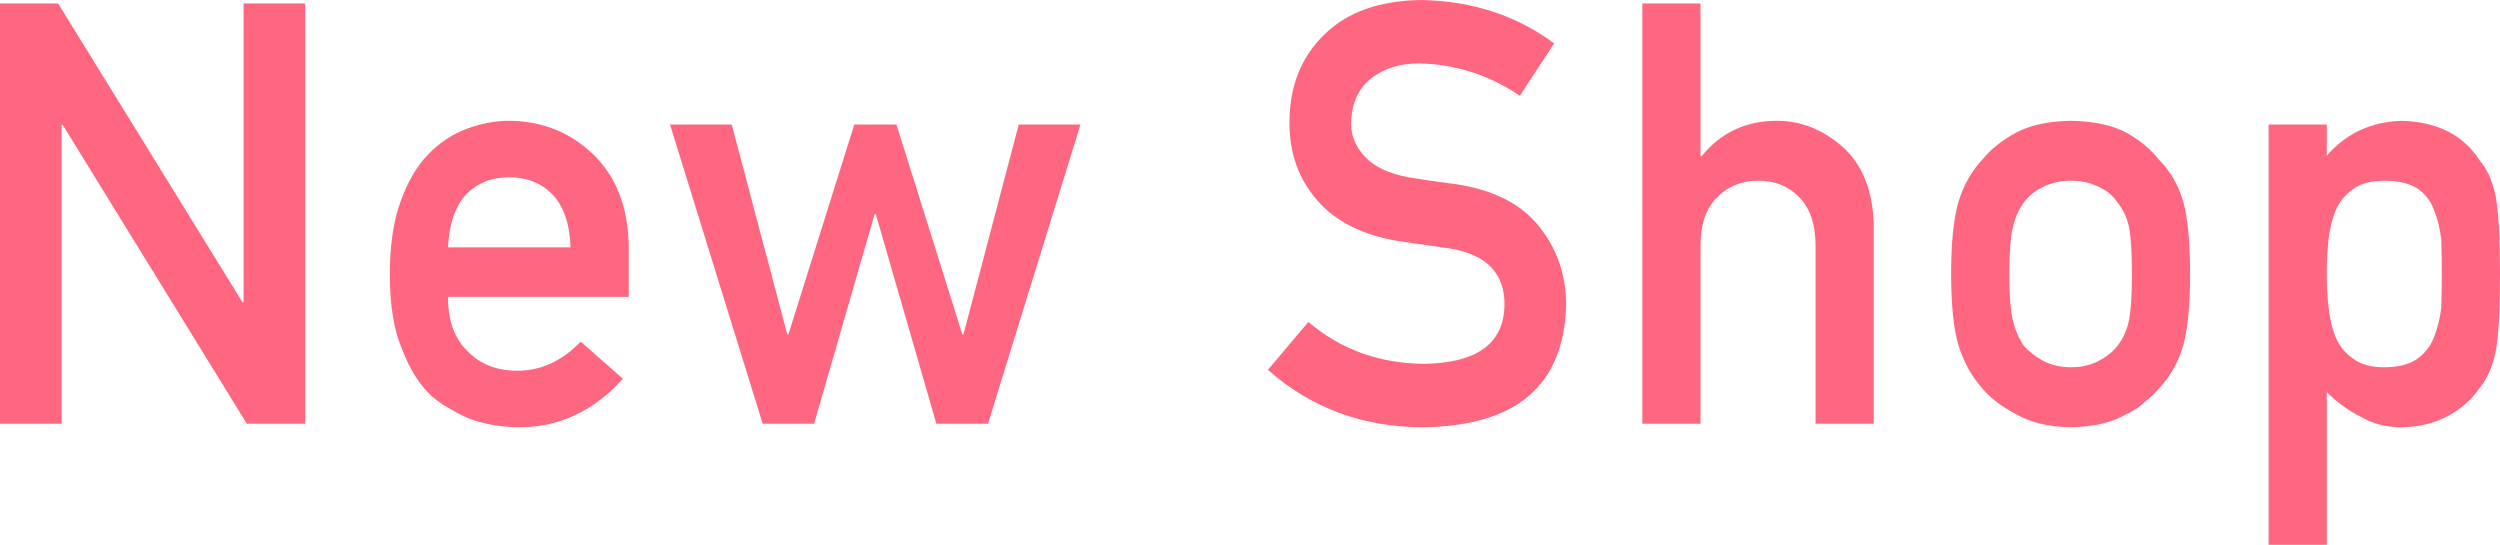 <?xml version="1.0" encoding="UTF-8"?>
<svg id="_レイヤー_2" data-name="レイヤー 2" xmlns="http://www.w3.org/2000/svg" viewBox="0 0 97.397 21.226">
  <defs>
    <style>
      .cls-1 {
        fill: #ff6680;
      }
    </style>
  </defs>
  <g id="main">
    <g>
      <path class="cls-1" d="m0,.135h2.264l7.183,11.641h.043V.135h2.401v16.374h-2.274L2.445,4.868h-.043v11.641H0V.135Z"/>
      <path class="cls-1" d="m17.453,11.566c0,.937.261,1.648.784,2.136.486.494,1.125.741,1.916.741.922,0,1.745-.378,2.471-1.135l1.644,1.449c-1.152,1.272-2.508,1.9-4.067,1.886-.594,0-1.175-.09-1.74-.27-.283-.098-.559-.229-.827-.393-.283-.143-.547-.318-.794-.528-.479-.435-.866-1.041-1.164-1.819-.326-.749-.489-1.722-.489-2.92,0-1.153.141-2.111.424-2.875.282-.778.645-1.393,1.087-1.842.45-.457.954-.786,1.512-.988.551-.202,1.095-.303,1.631-.303,1.291.015,2.381.452,3.273,1.313.906.877,1.366,2.082,1.381,3.617v1.93h-7.042Zm4.775-1.93c-.029-.91-.265-1.599-.708-2.065-.436-.443-.996-.666-1.679-.666s-1.243.223-1.679.666c-.429.467-.665,1.155-.708,2.065h4.775Z"/>
      <path class="cls-1" d="m34.119,8.342h-.044l-2.36,8.167h-2.001l-3.611-11.657h2.404l2.164,8.177h.044l2.567-8.177h1.643l2.567,8.177h.043l2.154-8.177h2.404l-3.601,11.657h-2.012l-2.36-8.167Z"/>
      <path class="cls-1" d="m50.971,12.542c1.263,1.073,2.765,1.617,4.507,1.632,2.061-.029,3.106-.79,3.135-2.281.015-1.222-.674-1.956-2.067-2.203-.638-.09-1.338-.191-2.1-.304-1.364-.232-2.401-.753-3.112-1.562-.733-.832-1.099-1.844-1.099-3.035,0-1.431.46-2.585,1.38-3.462.891-.869,2.155-1.312,3.793-1.326,1.971.045,3.684.608,5.141,1.691l-1.339,2.039c-1.19-.811-2.5-1.23-3.929-1.261-.74,0-1.356.191-1.85.573-.515.397-.78.989-.794,1.776,0,.472.178.898.533,1.281.355.39.925.659,1.708.809.435.075,1.03.161,1.785.259,1.487.21,2.585.761,3.296,1.652.704.877,1.056,1.896,1.056,3.058-.08,3.132-1.935,4.721-5.565,4.766-2.348,0-4.366-.745-6.054-2.235l1.576-1.866Z"/>
      <path class="cls-1" d="m63.982.135h2.267v5.952h.043c.746-.921,1.725-1.381,2.935-1.381.935,0,1.79.34,2.565,1.021.768.688,1.17,1.699,1.207,3.032v7.749h-2.267v-6.949c0-.817-.21-1.439-.631-1.867-.413-.435-.946-.652-1.599-.652s-1.19.218-1.61.652c-.428.428-.642,1.05-.642,1.867v6.949h-2.267V.135Z"/>
      <path class="cls-1" d="m76.014,10.669c0-1.23.098-2.175.294-2.835.203-.646.515-1.188.936-1.632.312-.387.747-.733,1.305-1.039.551-.29,1.258-.442,2.121-.457.892.015,1.614.168,2.165.46.544.307.964.655,1.262,1.044.448.442.766.985.955,1.629.181.659.271,1.603.271,2.83s-.091,2.164-.272,2.808c-.188.644-.507,1.202-.957,1.673-.146.173-.323.341-.533.506-.188.188-.431.348-.729.482-.551.322-1.272.491-2.164.506-.862-.015-1.569-.184-2.12-.506-.558-.291-.993-.621-1.305-.988-.421-.471-.732-1.029-.936-1.673-.196-.644-.293-1.58-.293-2.808Zm7.042.022c0-.834-.036-1.442-.109-1.825-.073-.368-.222-.691-.447-.97-.167-.263-.414-.469-.741-.619-.312-.158-.676-.237-1.09-.237-.385,0-.741.079-1.068.237-.312.15-.567.356-.763.619-.196.278-.338.602-.425.97-.087.383-.131.984-.131,1.803,0,.812.043,1.405.131,1.78.087.384.229.722.425,1.015.196.225.45.424.763.597.327.165.683.248,1.068.248.415,0,.778-.083,1.09-.248.327-.173.574-.372.741-.597.226-.293.375-.631.447-1.015.073-.375.109-.962.109-1.758Z"/>
      <path class="cls-1" d="m88.381,4.852h2.267v1.213c.754-.868,1.725-1.321,2.914-1.358,1.384.037,2.396.546,3.033,1.527.311.366.524.85.64,1.448.108.592.163,1.595.163,3.01,0,1.378-.055,2.366-.163,2.965-.116.599-.33,1.089-.641,1.472-.312.449-.721.809-1.229,1.078-.5.276-1.101.423-1.804.438-.58,0-1.098-.131-1.554-.391-.493-.238-.945-.566-1.358-.983v5.956h-2.267V4.852Zm4.497,9.457c.537,0,.961-.105,1.273-.315.312-.218.534-.496.664-.834.145-.353.243-.743.294-1.172.014-.421.021-.853.021-1.296,0-.466-.007-.92-.021-1.363-.051-.443-.149-.834-.294-1.172-.13-.354-.352-.631-.664-.834-.312-.188-.736-.282-1.273-.282-.508,0-.911.109-1.208.327-.312.218-.541.504-.686.856-.138.354-.229.736-.272,1.149-.044.436-.065.875-.065,1.318,0,.413.021.826.065,1.239.043.437.134.83.272,1.184.145.353.374.639.686.856.297.226.7.338,1.208.338Z"/>
    </g>
  </g>
</svg>